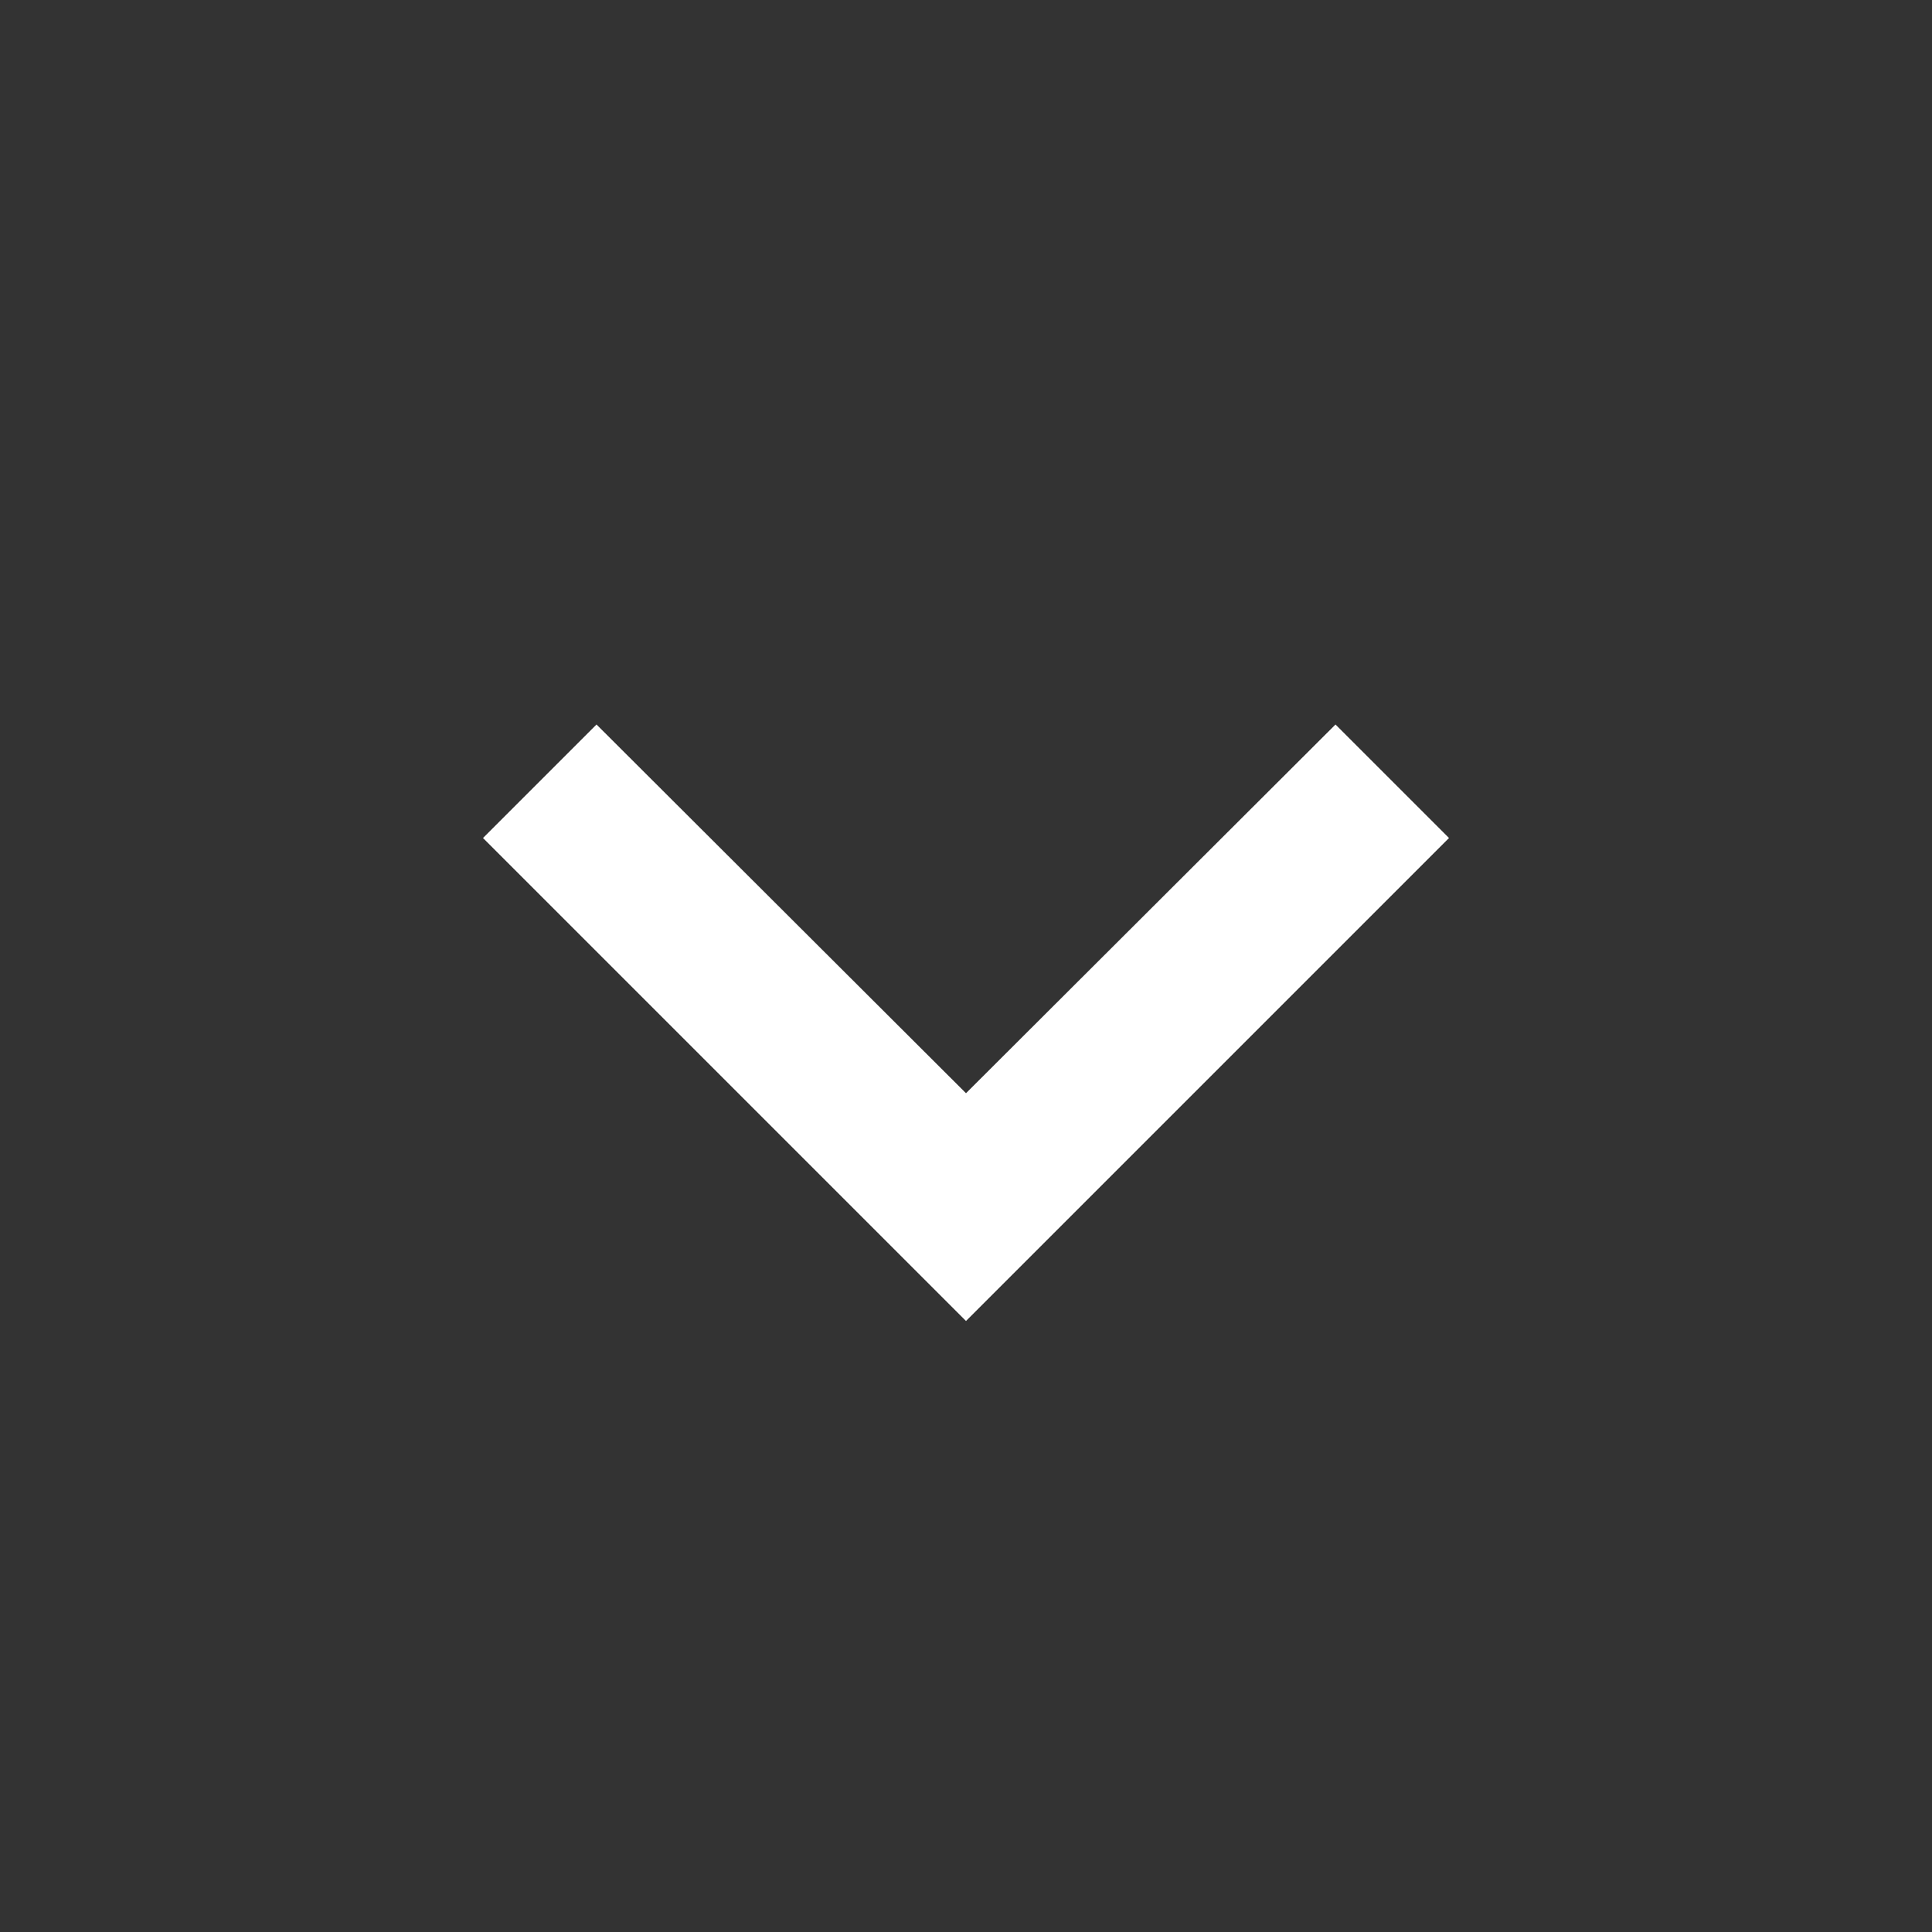 <svg width="20" height="20" viewBox="0 0 20 20" fill="none" xmlns="http://www.w3.org/2000/svg">
<rect x="0" y="0" width="20" height="20" fill="#333333" stroke="none"/>
<path d="M6.175 7.5L10 11.317L13.825 7.5L15 8.675L10 13.675L5 8.675L6.175 7.5Z" fill="#FFFFFF"/>
</svg>
